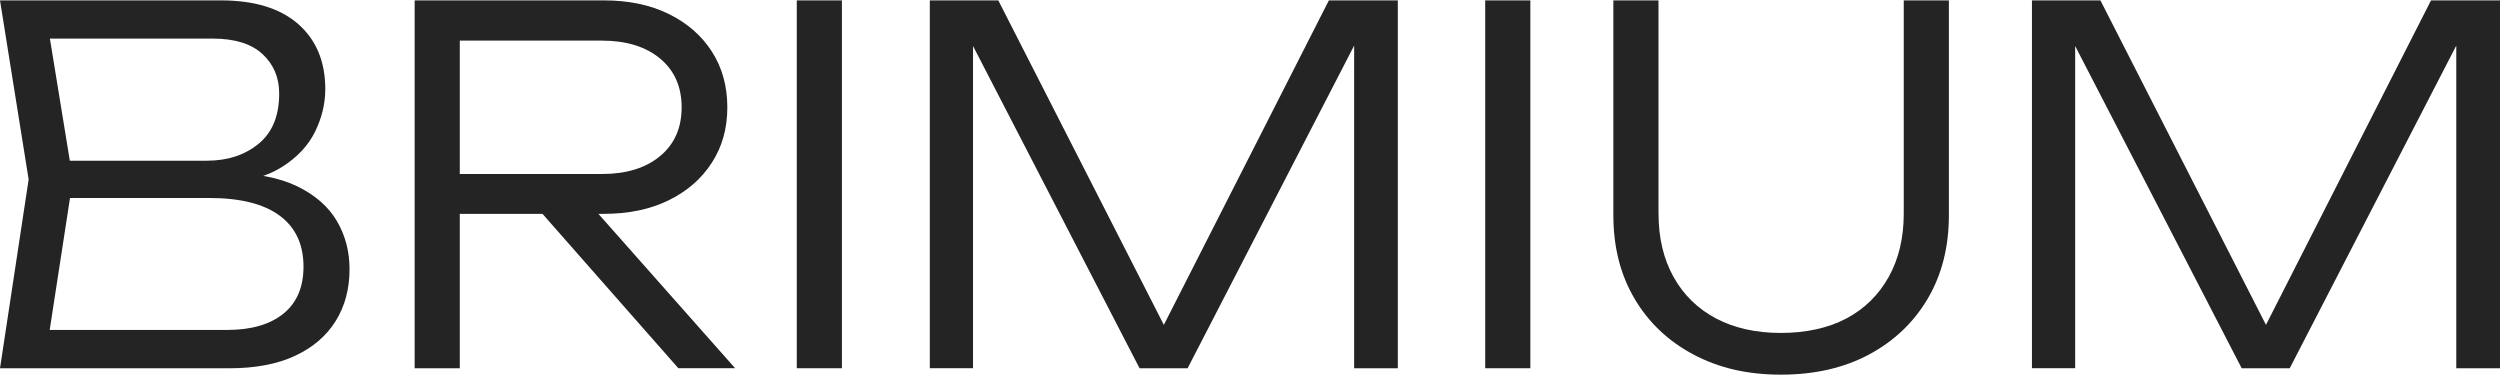 <?xml version="1.0" encoding="UTF-8"?> <svg xmlns="http://www.w3.org/2000/svg" width="1160" height="174" viewBox="0 0 1160 174" fill="none"><path d="M102.493 85.509L104.974 80.286C118.499 80.286 129.45 82.342 137.875 86.431C146.275 90.52 152.429 95.909 156.337 102.599C160.245 109.264 162.187 116.71 162.187 124.912C162.187 134.012 160.058 142.025 155.776 148.927C151.493 155.829 145.222 161.218 136.962 165.071C128.702 168.947 118.499 170.885 106.331 170.885H0L13.291 83.264L0 0.181H102.493C118.101 0.181 130.082 3.868 138.436 11.219C146.767 18.57 150.932 28.616 150.932 41.38C150.932 48.069 149.364 54.616 146.205 61.069C143.046 67.522 137.945 72.982 130.878 77.449C123.811 81.916 114.357 84.611 102.493 85.533V85.509ZM21.411 163.794L13.291 153.087H105.442C116.557 153.087 125.238 150.581 131.463 145.57C137.687 140.559 140.823 133.279 140.823 123.73C140.823 113.424 137.149 105.53 129.778 100.07C122.407 94.609 111.526 91.868 97.111 91.868H23.892V74.566H95.988C105.606 74.566 113.585 71.942 119.973 66.718C126.362 61.494 129.544 53.718 129.544 43.389C129.544 35.967 126.947 29.845 121.775 25.07C116.604 20.296 108.905 17.908 98.679 17.908H13.291L21.411 7.224L33.813 83.24L21.411 163.794Z" fill="#242424"></path><path d="M207.046 80.735H279.353C290.608 80.735 299.594 77.969 306.263 72.438C312.956 66.907 316.278 59.343 316.278 49.794C316.278 40.245 312.932 32.681 306.263 27.15C299.571 21.619 290.608 18.854 279.353 18.854H203.887L213.341 7.484V170.885H192.397V0.181H280.265C291.685 0.181 301.677 2.261 310.218 6.444C318.782 10.628 325.451 16.419 330.272 23.865C335.069 31.31 337.479 39.938 337.479 49.818C337.479 59.698 335.069 68.113 330.272 75.535C325.475 82.98 318.782 88.771 310.218 92.955C301.653 97.139 291.661 99.219 280.265 99.219H207.046V80.782V80.735ZM244.44 90.969H270.344L341.083 170.838H314.734L244.44 90.969Z" fill="#242424"></path><path d="M369.702 0.181H390.646V170.862H369.702V0.181Z" fill="#242424"></path><path d="M648.585 0.181V170.862H628.321V5.192L636.441 5.428L551.053 170.862H528.752L443.365 5.641L451.485 5.404V170.838H431.431V0.181H463.208L546.56 163.558H533.503L616.597 0.181H648.585Z" fill="#242424"></path><path d="M689.139 0.181H710.082V170.862H689.139V0.181Z" fill="#242424"></path><path d="M769.565 99.171C769.565 110.399 771.882 120.184 776.539 128.528C781.195 136.872 787.771 143.278 796.242 147.769C804.736 152.236 814.751 154.481 826.311 154.481C837.871 154.481 848.307 152.236 856.731 147.769C865.132 143.301 871.684 136.872 876.341 128.528C880.997 120.184 883.337 110.399 883.337 99.171V0.181H904.281V99.857C904.281 114.583 901.005 127.465 894.476 138.55C887.947 149.636 878.845 158.263 867.215 164.503C855.585 170.72 841.942 173.84 826.334 173.84C810.726 173.84 797.505 170.72 785.782 164.503C774.058 158.287 764.932 149.636 758.403 138.55C751.875 127.488 748.599 114.583 748.599 99.857V0.181H769.542V99.171H769.565Z" fill="#242424"></path><path d="M1160 0.181V170.862H1139.71V5.192L1147.83 5.428L1062.44 170.862H1040.14L954.756 5.641L962.876 5.404V170.838H942.822V0.181H974.599L1057.95 163.558H1044.89L1127.99 0.181H1159.98H1160Z" fill="#242424"></path></svg> 